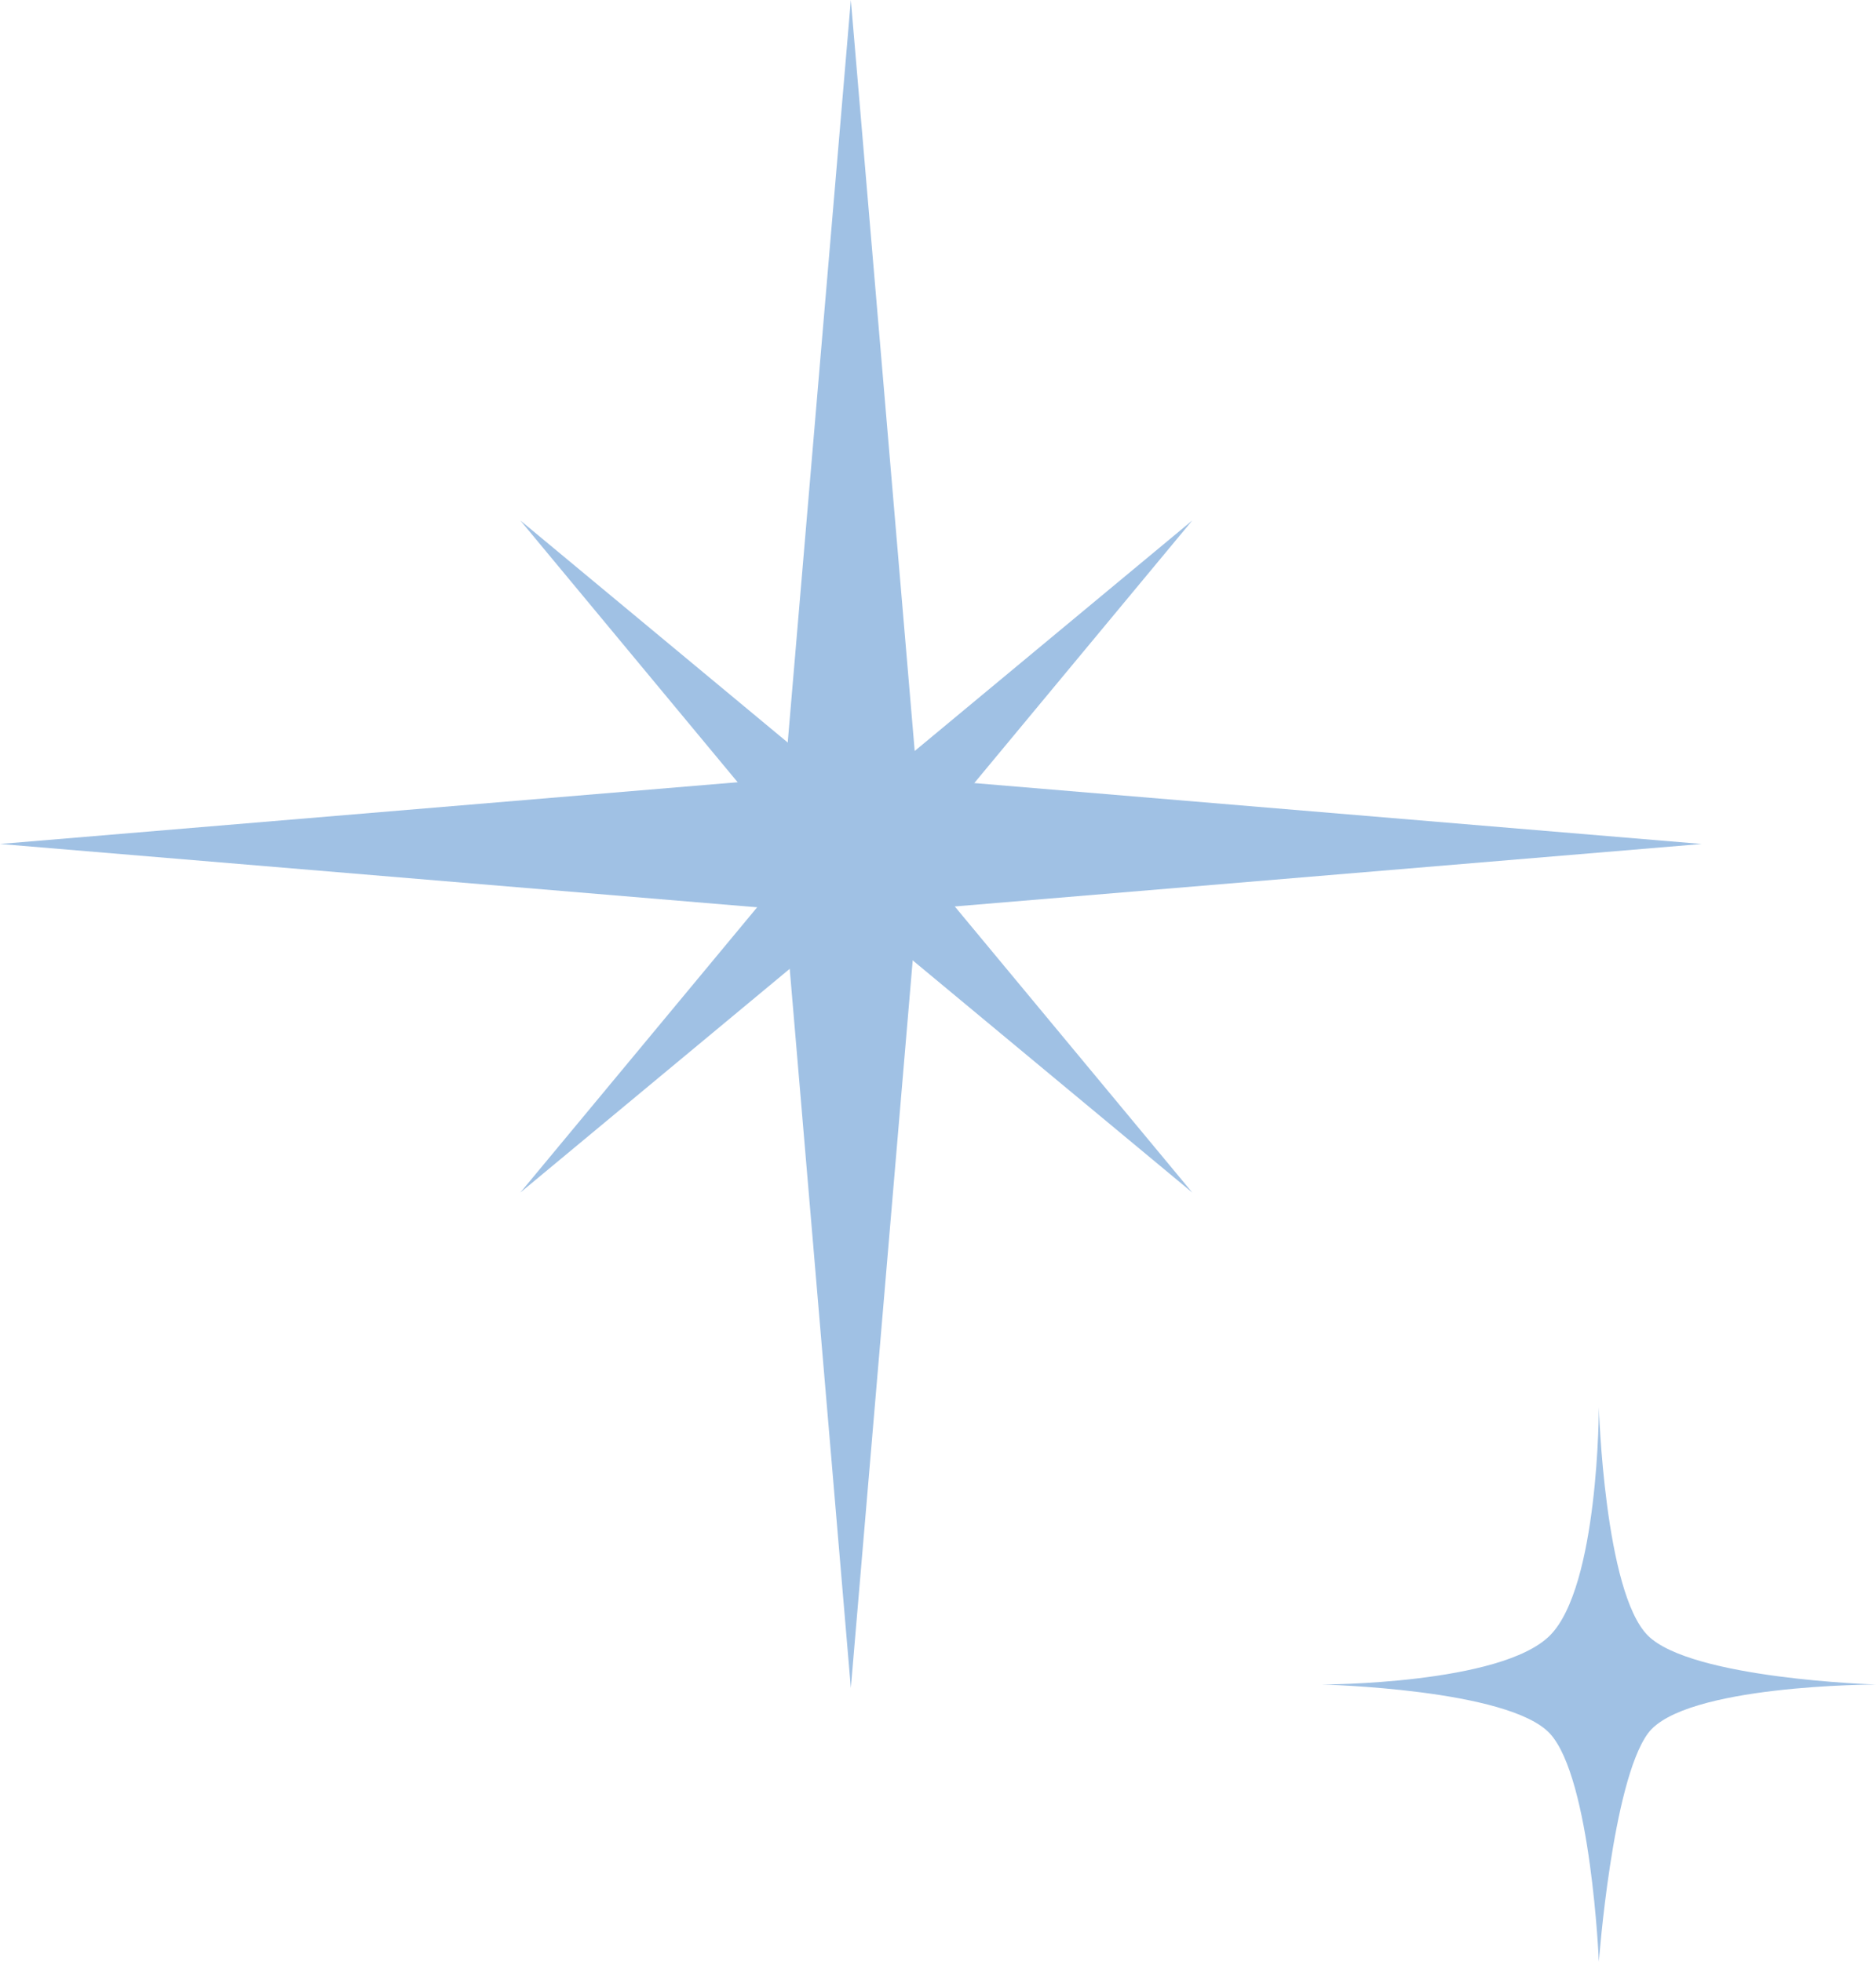 <?xml version="1.0" encoding="UTF-8"?> <svg xmlns="http://www.w3.org/2000/svg" width="44" height="46" viewBox="0 0 44 46" fill="none"><path d="M27.964 12.204L21.421 20.084L27.964 27.964L20.084 21.421L12.204 27.964L18.747 20.084L12.204 12.204L20.084 18.747L27.964 12.204Z" fill="#A0C1E4"></path><path d="M19.956 0L21.508 18.25L39.912 19.79L21.508 21.329L19.956 39.58L18.404 21.329L0 19.79L18.404 18.25L19.956 0Z" fill="#A0C1E4"></path><path d="M37.5 33C37.5 33 37.631 37.333 38.649 38.351C39.667 39.369 44 39.5 44 39.5C44 39.5 39.486 39.5 38.649 40.649C37.812 41.798 37.5 46 37.5 46C37.5 46 37.319 41.696 36.351 40.649C35.383 39.602 31 39.5 31 39.5C31 39.5 35.202 39.5 36.351 38.351C37.5 37.202 37.5 33 37.5 33Z" fill="#A0C1E4"></path></svg> 